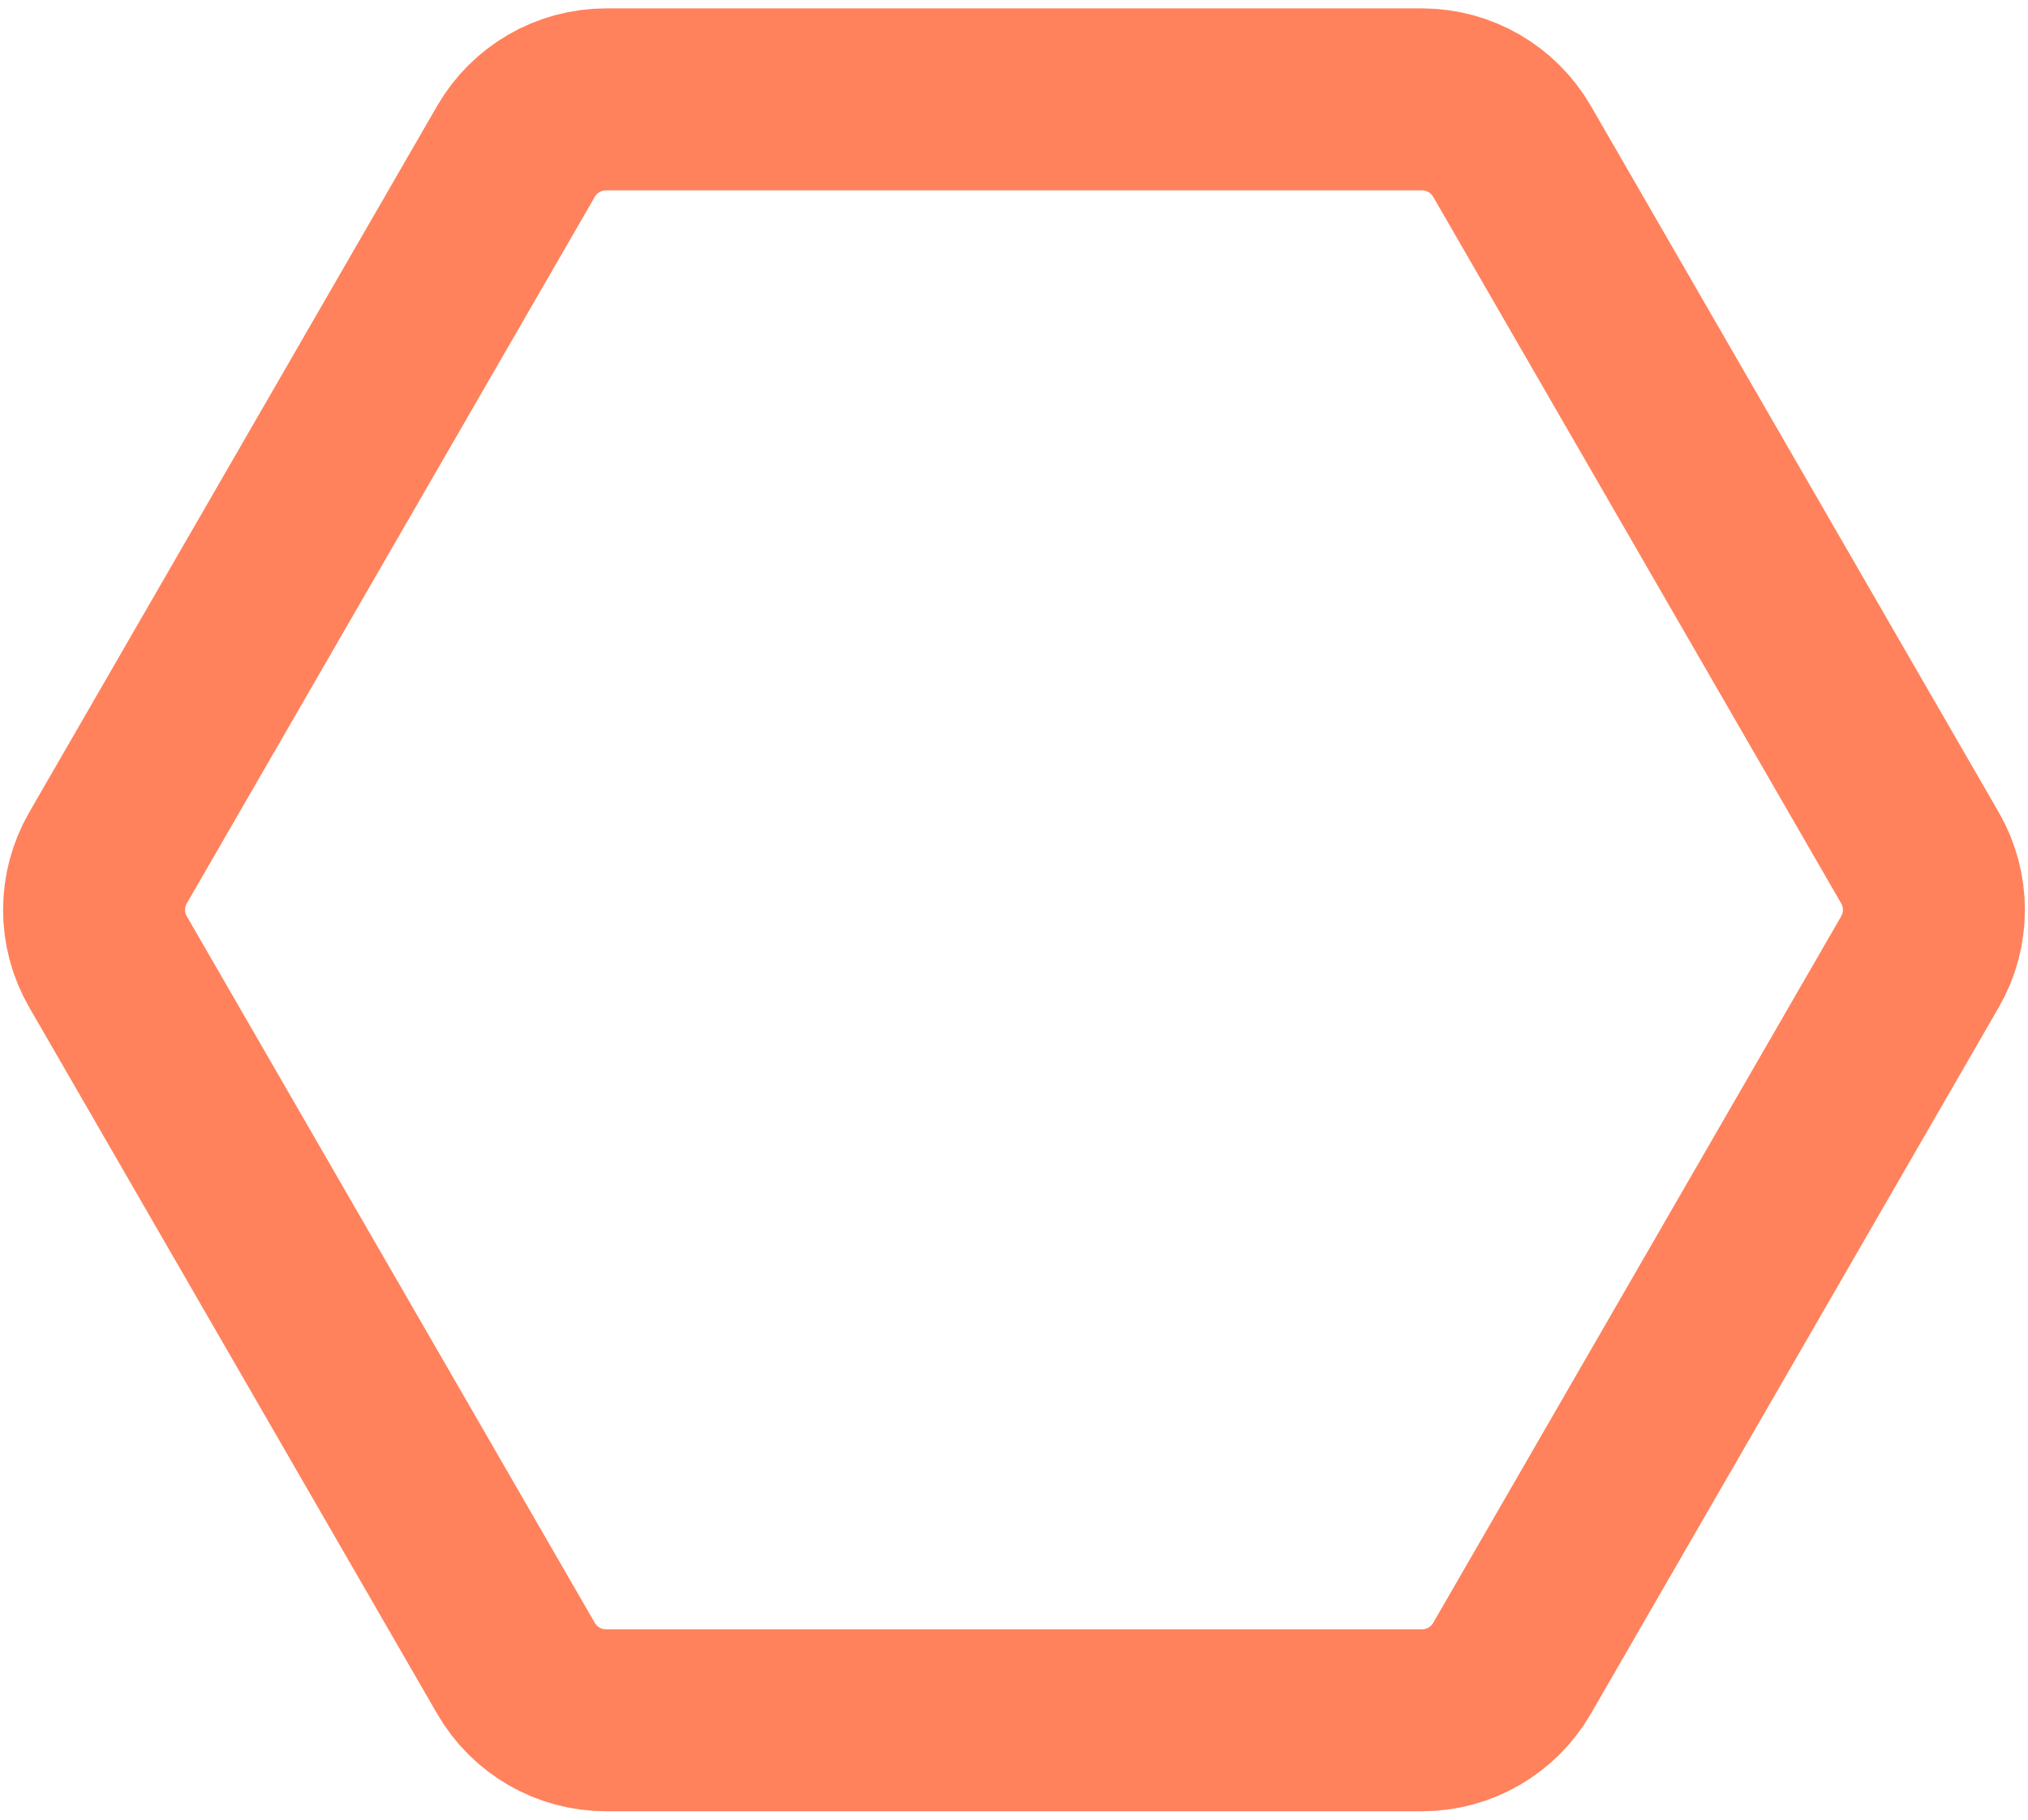 <svg width="78" height="70" viewBox="0 0 78 70" fill="none" xmlns="http://www.w3.org/2000/svg">
<path d="M4.155 37C3.44 35.763 3.44 34.238 4.155 33L19.845 5.823C20.56 4.586 21.88 3.823 23.309 3.823H54.691C56.12 3.823 57.44 4.586 58.155 5.823L73.845 33C74.56 34.238 74.56 35.763 73.845 37L58.155 64.177C57.44 65.415 56.12 66.177 54.691 66.177H23.309C21.88 66.177 20.56 65.415 19.845 64.177L4.155 37Z" stroke="#FF825C" stroke-width="7"/>
</svg>
